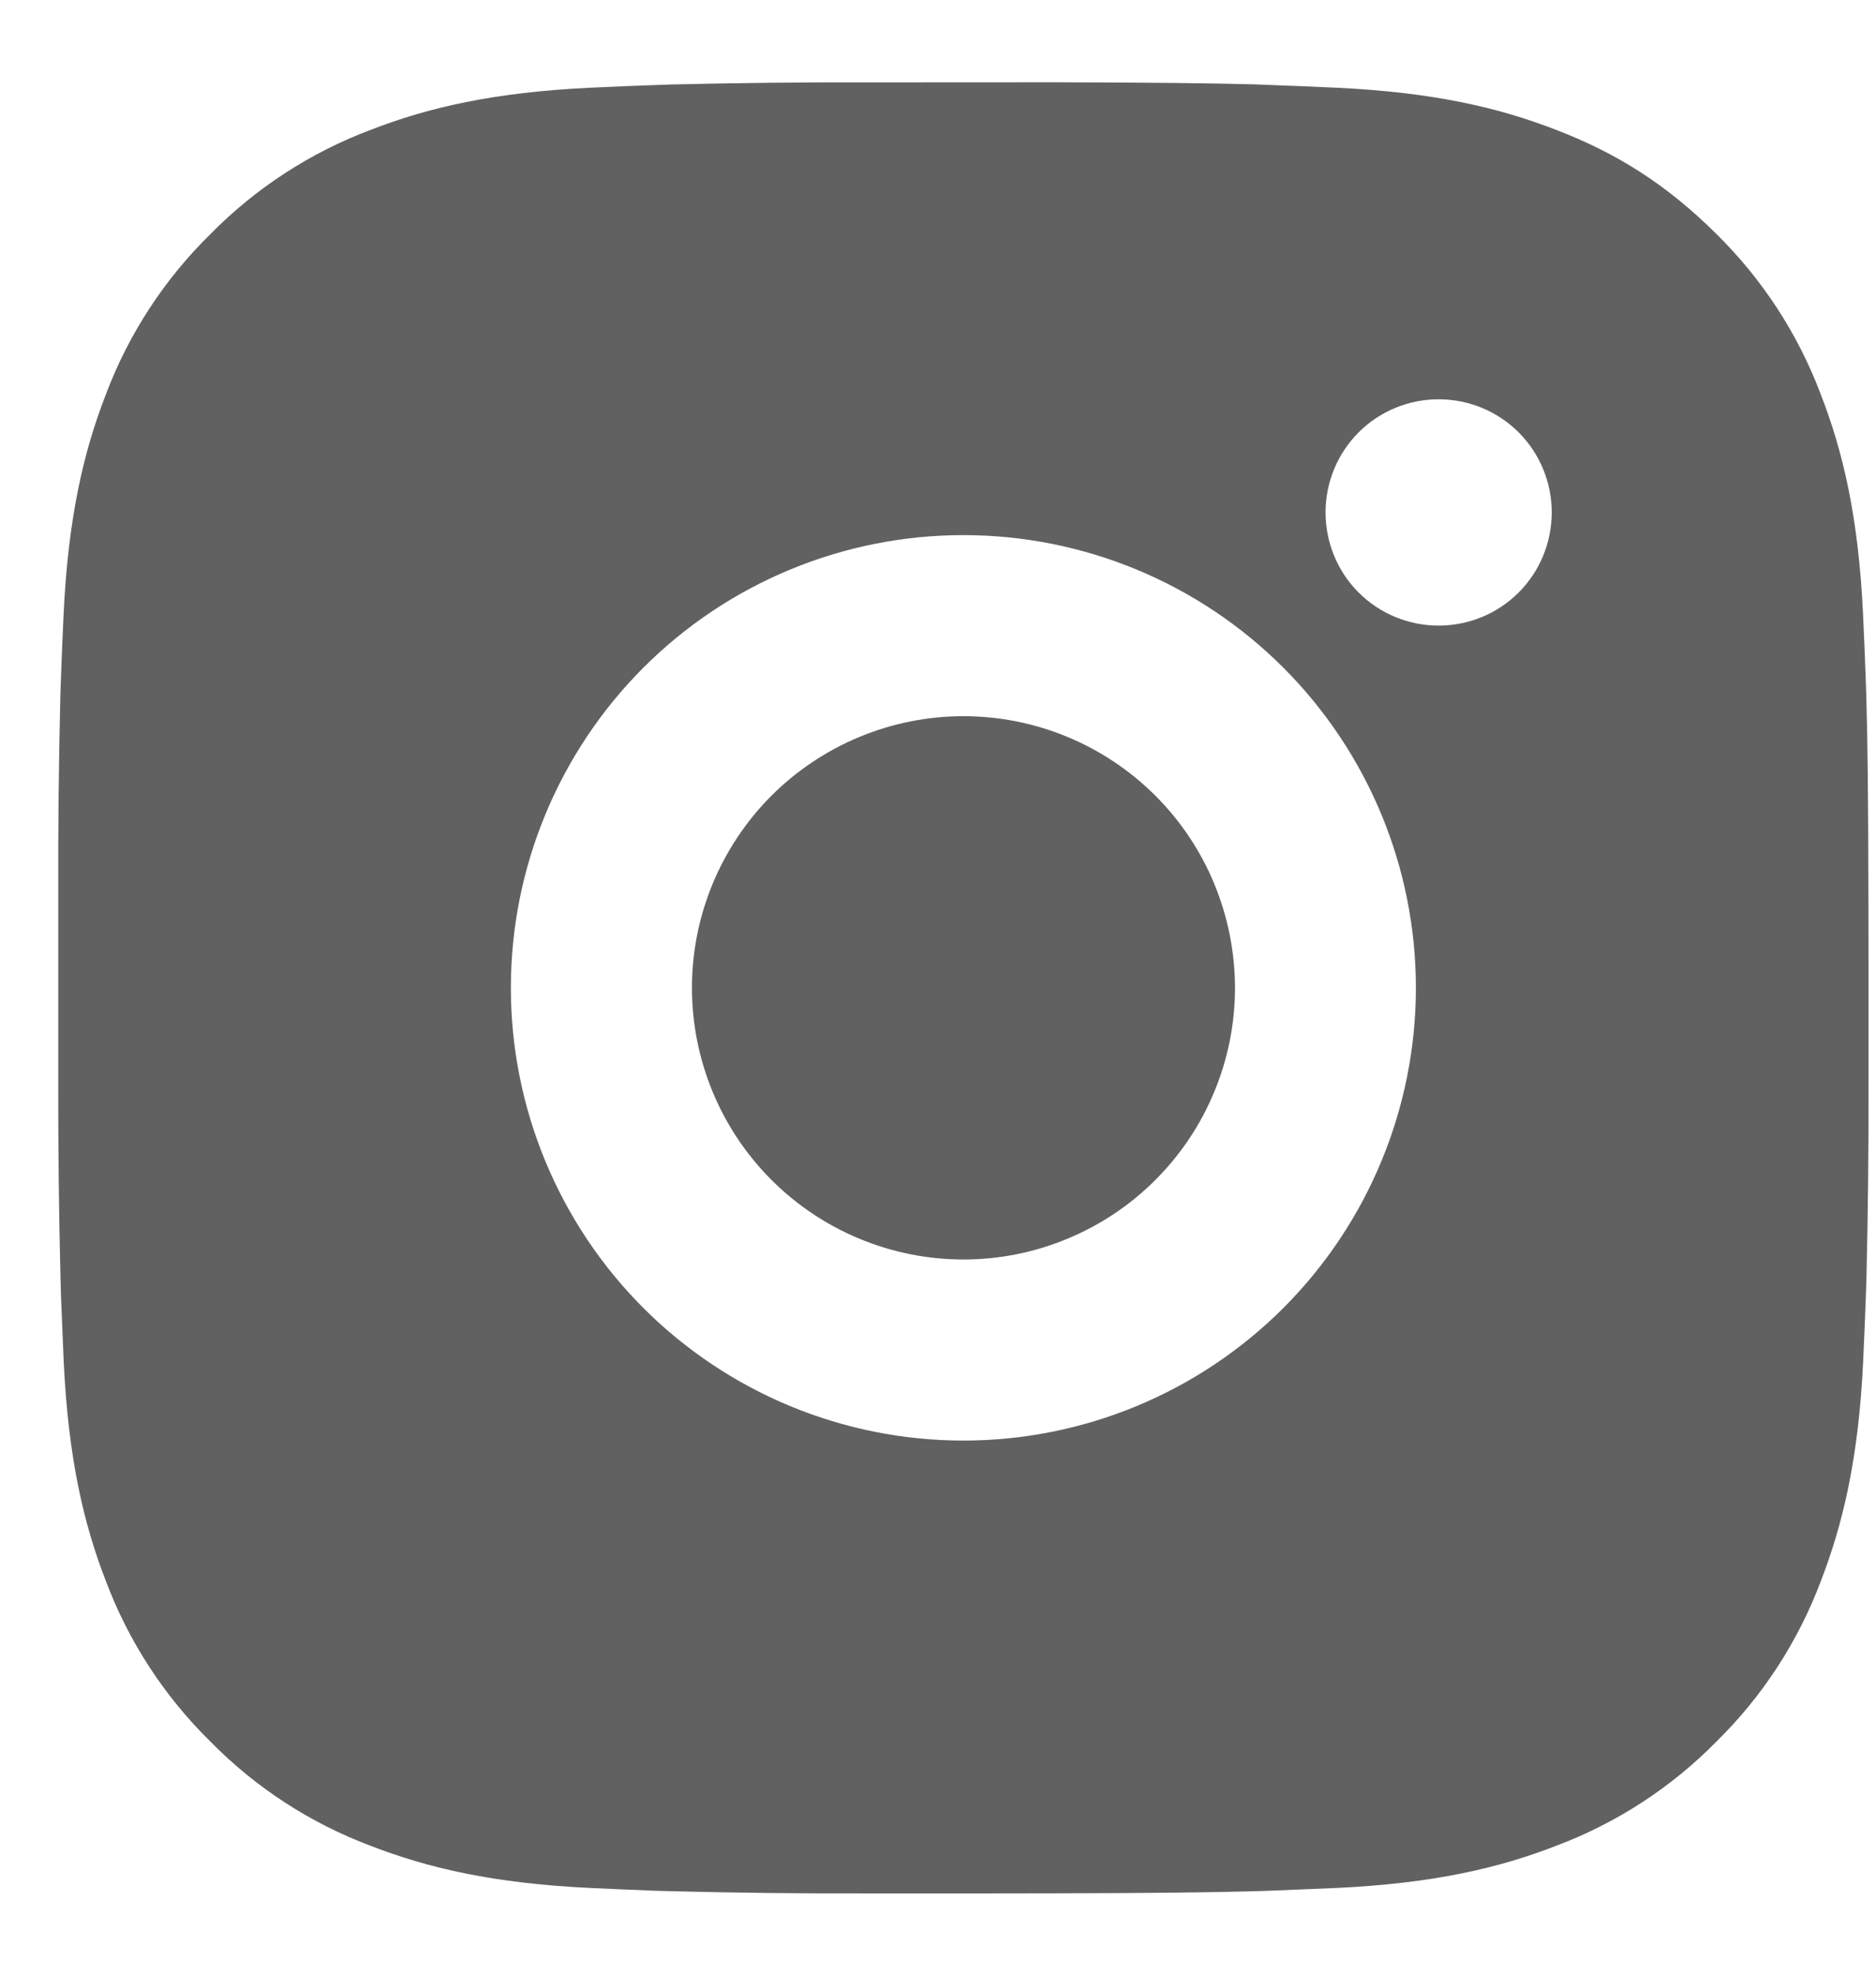 <svg width="19" height="20" viewBox="0 0 19 20" fill="none" xmlns="http://www.w3.org/2000/svg">
<path d="M10.699 0.833C11.731 0.836 12.254 0.842 12.706 0.854L12.884 0.861C13.089 0.868 13.292 0.877 13.536 0.888C14.512 0.934 15.177 1.088 15.761 1.315C16.366 1.547 16.876 1.863 17.386 2.371C17.852 2.83 18.212 3.384 18.442 3.996C18.669 4.58 18.823 5.245 18.869 6.221C18.88 6.465 18.889 6.668 18.896 6.874L18.902 7.052C18.915 7.503 18.921 8.026 18.923 9.058L18.924 9.741V10.942C18.926 11.611 18.919 12.28 18.903 12.948L18.897 13.126C18.89 13.332 18.881 13.535 18.87 13.778C18.824 14.755 18.668 15.419 18.442 16.004C18.212 16.616 17.852 17.17 17.386 17.628C16.927 18.095 16.373 18.455 15.761 18.685C15.177 18.912 14.512 19.066 13.536 19.112L12.884 19.139L12.706 19.145C12.254 19.157 11.731 19.164 10.699 19.166L10.015 19.167H8.816C8.147 19.169 7.478 19.162 6.809 19.145L6.631 19.14C6.414 19.132 6.196 19.122 5.979 19.112C5.003 19.066 4.338 18.912 3.753 18.685C3.141 18.455 2.587 18.095 2.129 17.628C1.663 17.17 1.302 16.616 1.072 16.004C0.845 15.42 0.691 14.755 0.645 13.778L0.618 13.126L0.613 12.948C0.596 12.28 0.589 11.611 0.59 10.942V9.058C0.588 8.389 0.595 7.72 0.611 7.052L0.617 6.874C0.624 6.668 0.633 6.465 0.644 6.221C0.69 5.245 0.844 4.581 1.071 3.996C1.301 3.384 1.663 2.829 2.13 2.371C2.588 1.905 3.142 1.545 3.753 1.315C4.338 1.088 5.002 0.934 5.979 0.888C6.222 0.877 6.426 0.868 6.631 0.861L6.809 0.855C7.477 0.839 8.146 0.832 8.815 0.834L10.699 0.833ZM9.757 5.417C8.541 5.417 7.376 5.899 6.516 6.759C5.657 7.619 5.174 8.784 5.174 10C5.174 11.216 5.657 12.381 6.516 13.241C7.376 14.1 8.541 14.583 9.757 14.583C10.973 14.583 12.138 14.1 12.998 13.241C13.857 12.381 14.34 11.216 14.34 10C14.34 8.784 13.857 7.619 12.998 6.759C12.138 5.899 10.973 5.417 9.757 5.417ZM9.757 7.25C10.118 7.25 10.476 7.321 10.809 7.459C11.143 7.597 11.446 7.8 11.702 8.055C11.957 8.31 12.16 8.613 12.298 8.947C12.436 9.281 12.507 9.638 12.508 9.999C12.508 10.361 12.437 10.718 12.298 11.052C12.16 11.386 11.958 11.689 11.702 11.944C11.447 12.2 11.144 12.402 10.81 12.54C10.477 12.679 10.119 12.75 9.758 12.75C9.029 12.75 8.329 12.46 7.813 11.944C7.298 11.429 7.008 10.729 7.008 10C7.008 9.271 7.298 8.571 7.813 8.055C8.329 7.54 9.029 7.25 9.758 7.25M14.57 4.042C14.267 4.042 13.975 4.162 13.76 4.377C13.545 4.592 13.425 4.884 13.425 5.187C13.425 5.491 13.545 5.783 13.76 5.998C13.975 6.213 14.267 6.333 14.57 6.333C14.874 6.333 15.166 6.213 15.381 5.998C15.596 5.783 15.716 5.491 15.716 5.187C15.716 4.884 15.596 4.592 15.381 4.377C15.166 4.162 14.874 4.042 14.57 4.042Z" fill="#616161"/>
</svg>

